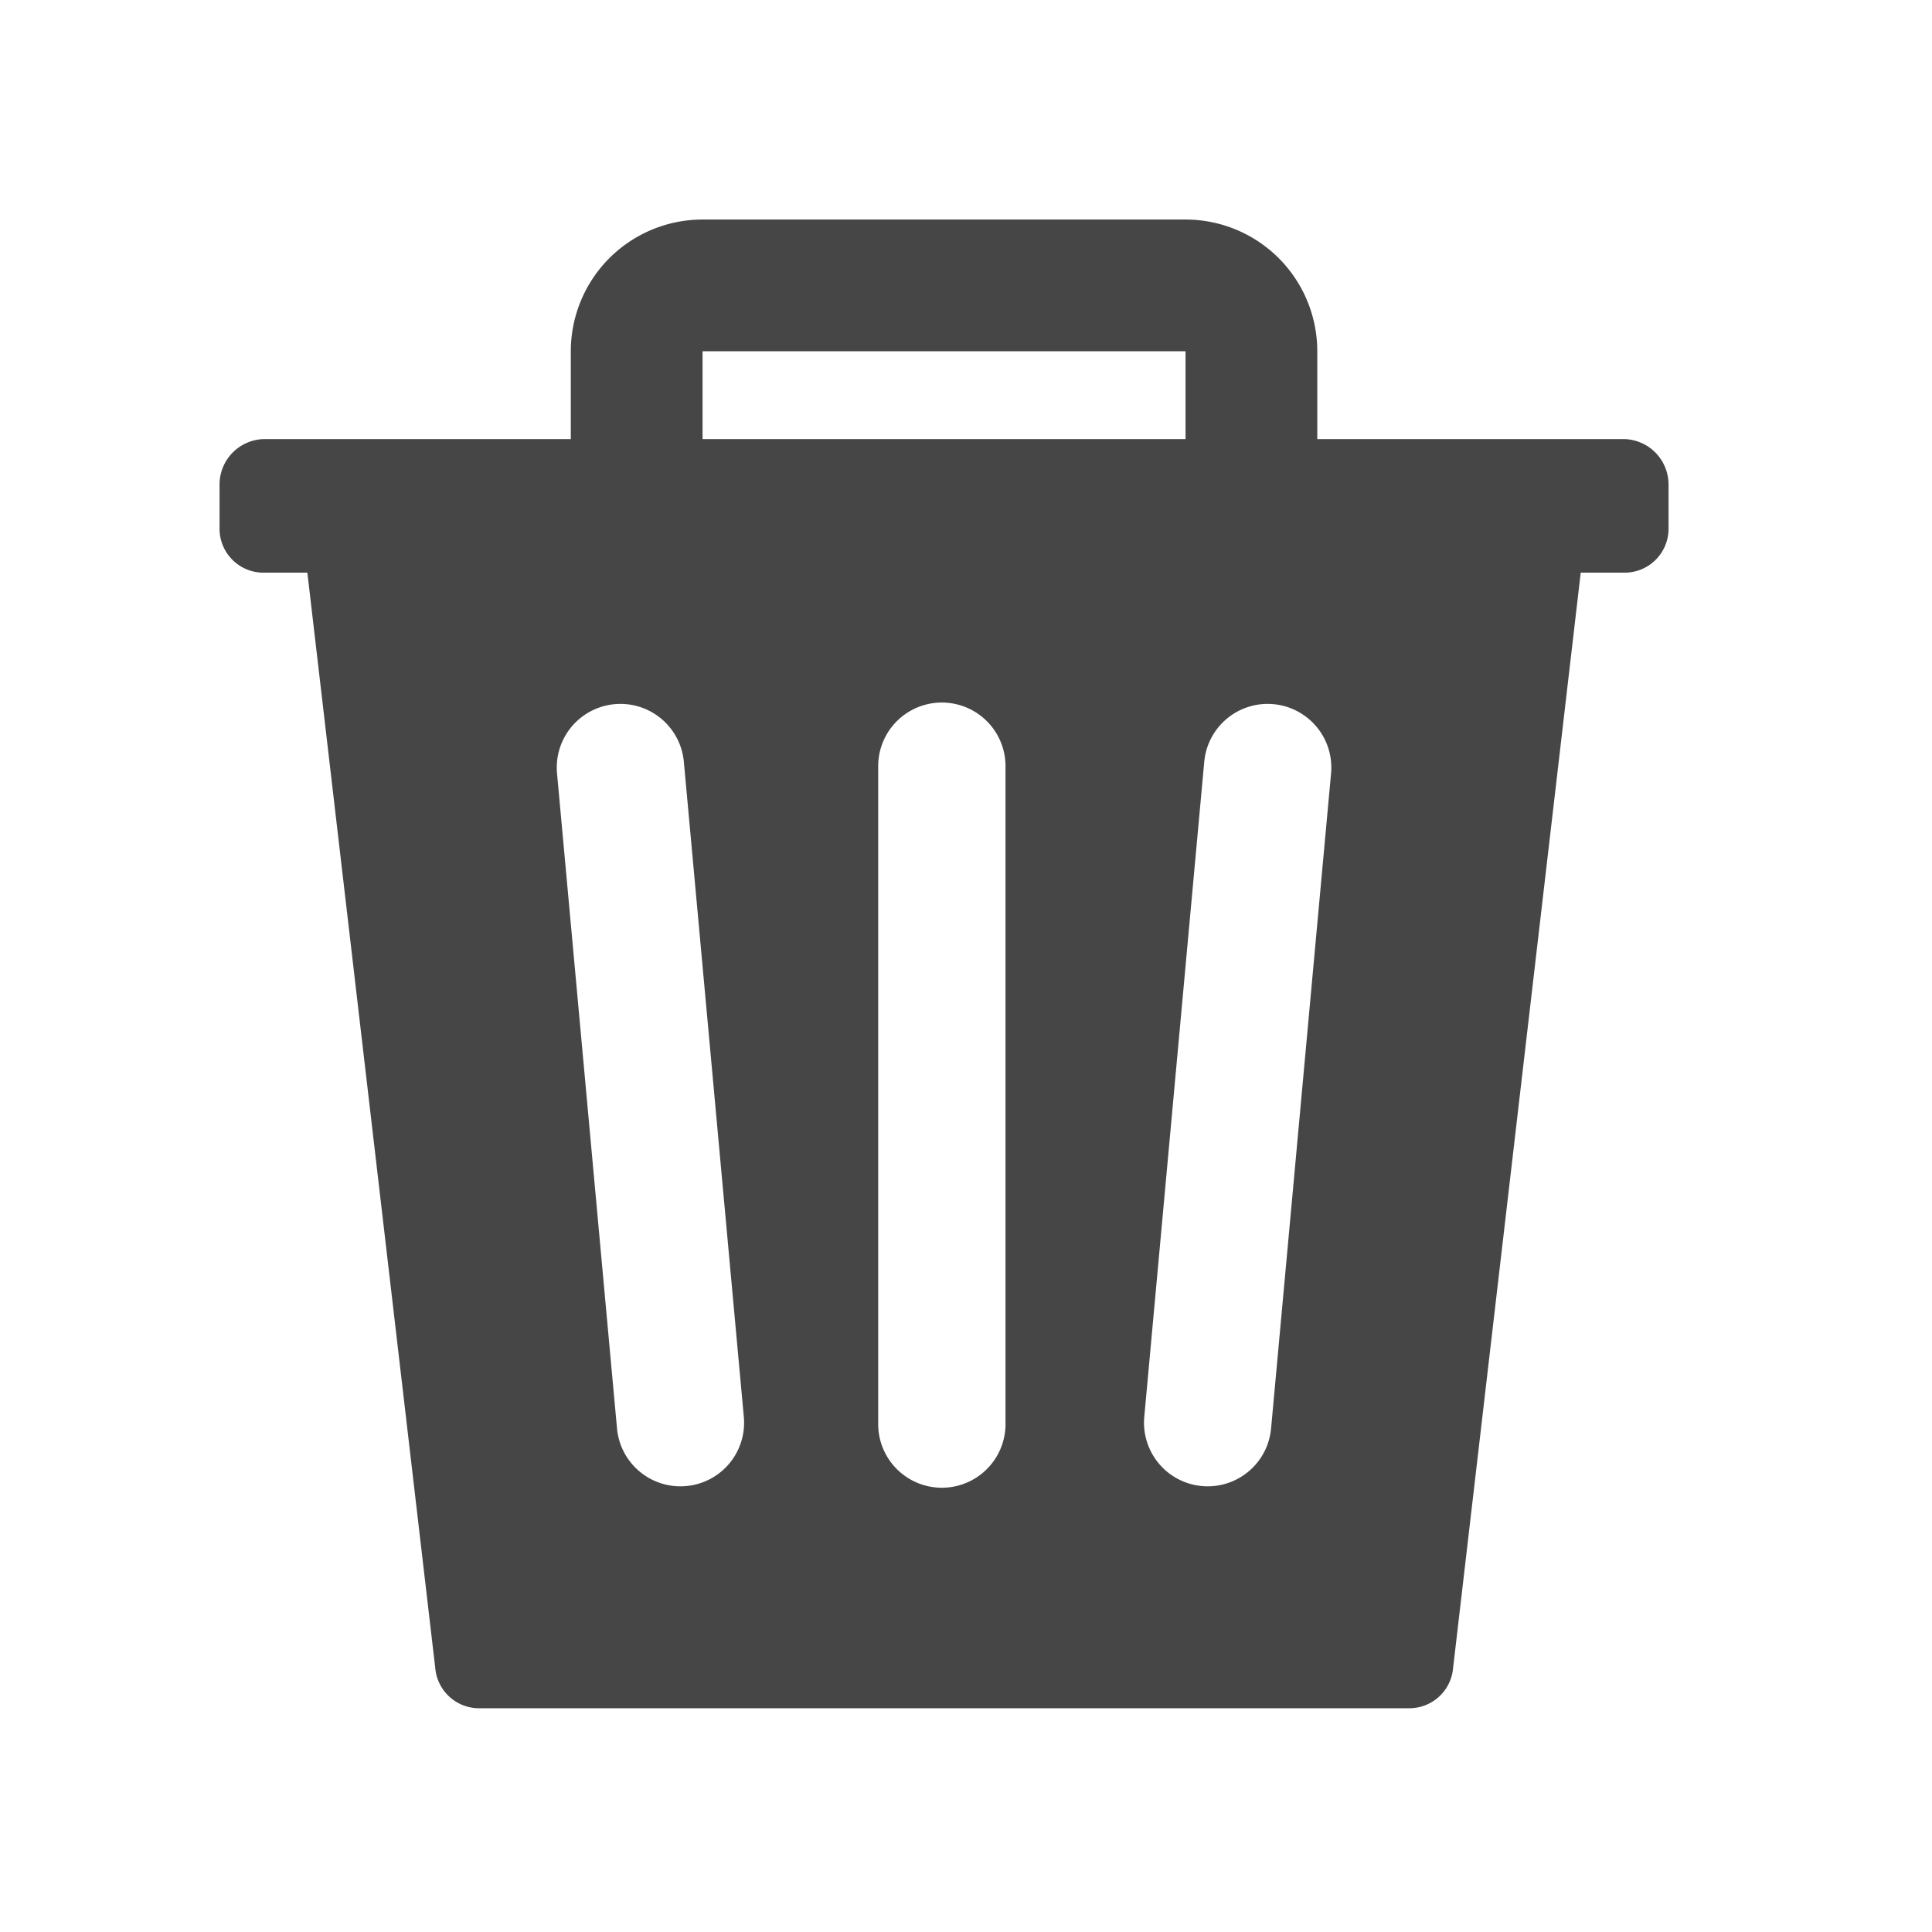 <svg xmlns="http://www.w3.org/2000/svg" height="22" id="S_Delete_22_N" viewBox="0 0 22 22" width="22">
  <defs>
    <style>
      .fill {
        fill: #464646;
      }

      
    </style>
  </defs>
  <rect id="Canvas" fill="#ff13dc" opacity="0" width="22" height="22" /><path class="fill" d="M18.5,5H15V4a1.5,1.5,0,0,0-1.5-1.5H8A1.5,1.5,0,0,0,6.5,4V5H3a.518.518,0,0,0-.5.521v.5a.5.5,0,0,0,.5.5h.5L4.957,19a.5.5,0,0,0,.5.452H16.046a.5.5,0,0,0,.5-.452L18,6.521h.5a.5.5,0,0,0,.5-.5v-.5A.518.518,0,0,0,18.5,5ZM8,4h5.5V5H8ZM7.814,16.922a.725.725,0,0,1-.788-.656L6.343,8.807a.725.725,0,0,1,1.444-.133l.683,7.46A.724.724,0,0,1,7.814,16.922Zm3.636-.706a.725.725,0,0,1-1.45,0V8.725a.725.725,0,0,1,1.45,0Zm3.024.05a.725.725,0,1,1-1.444-.132l.683-7.46a.725.725,0,0,1,1.444.133Z" />
  </svg>